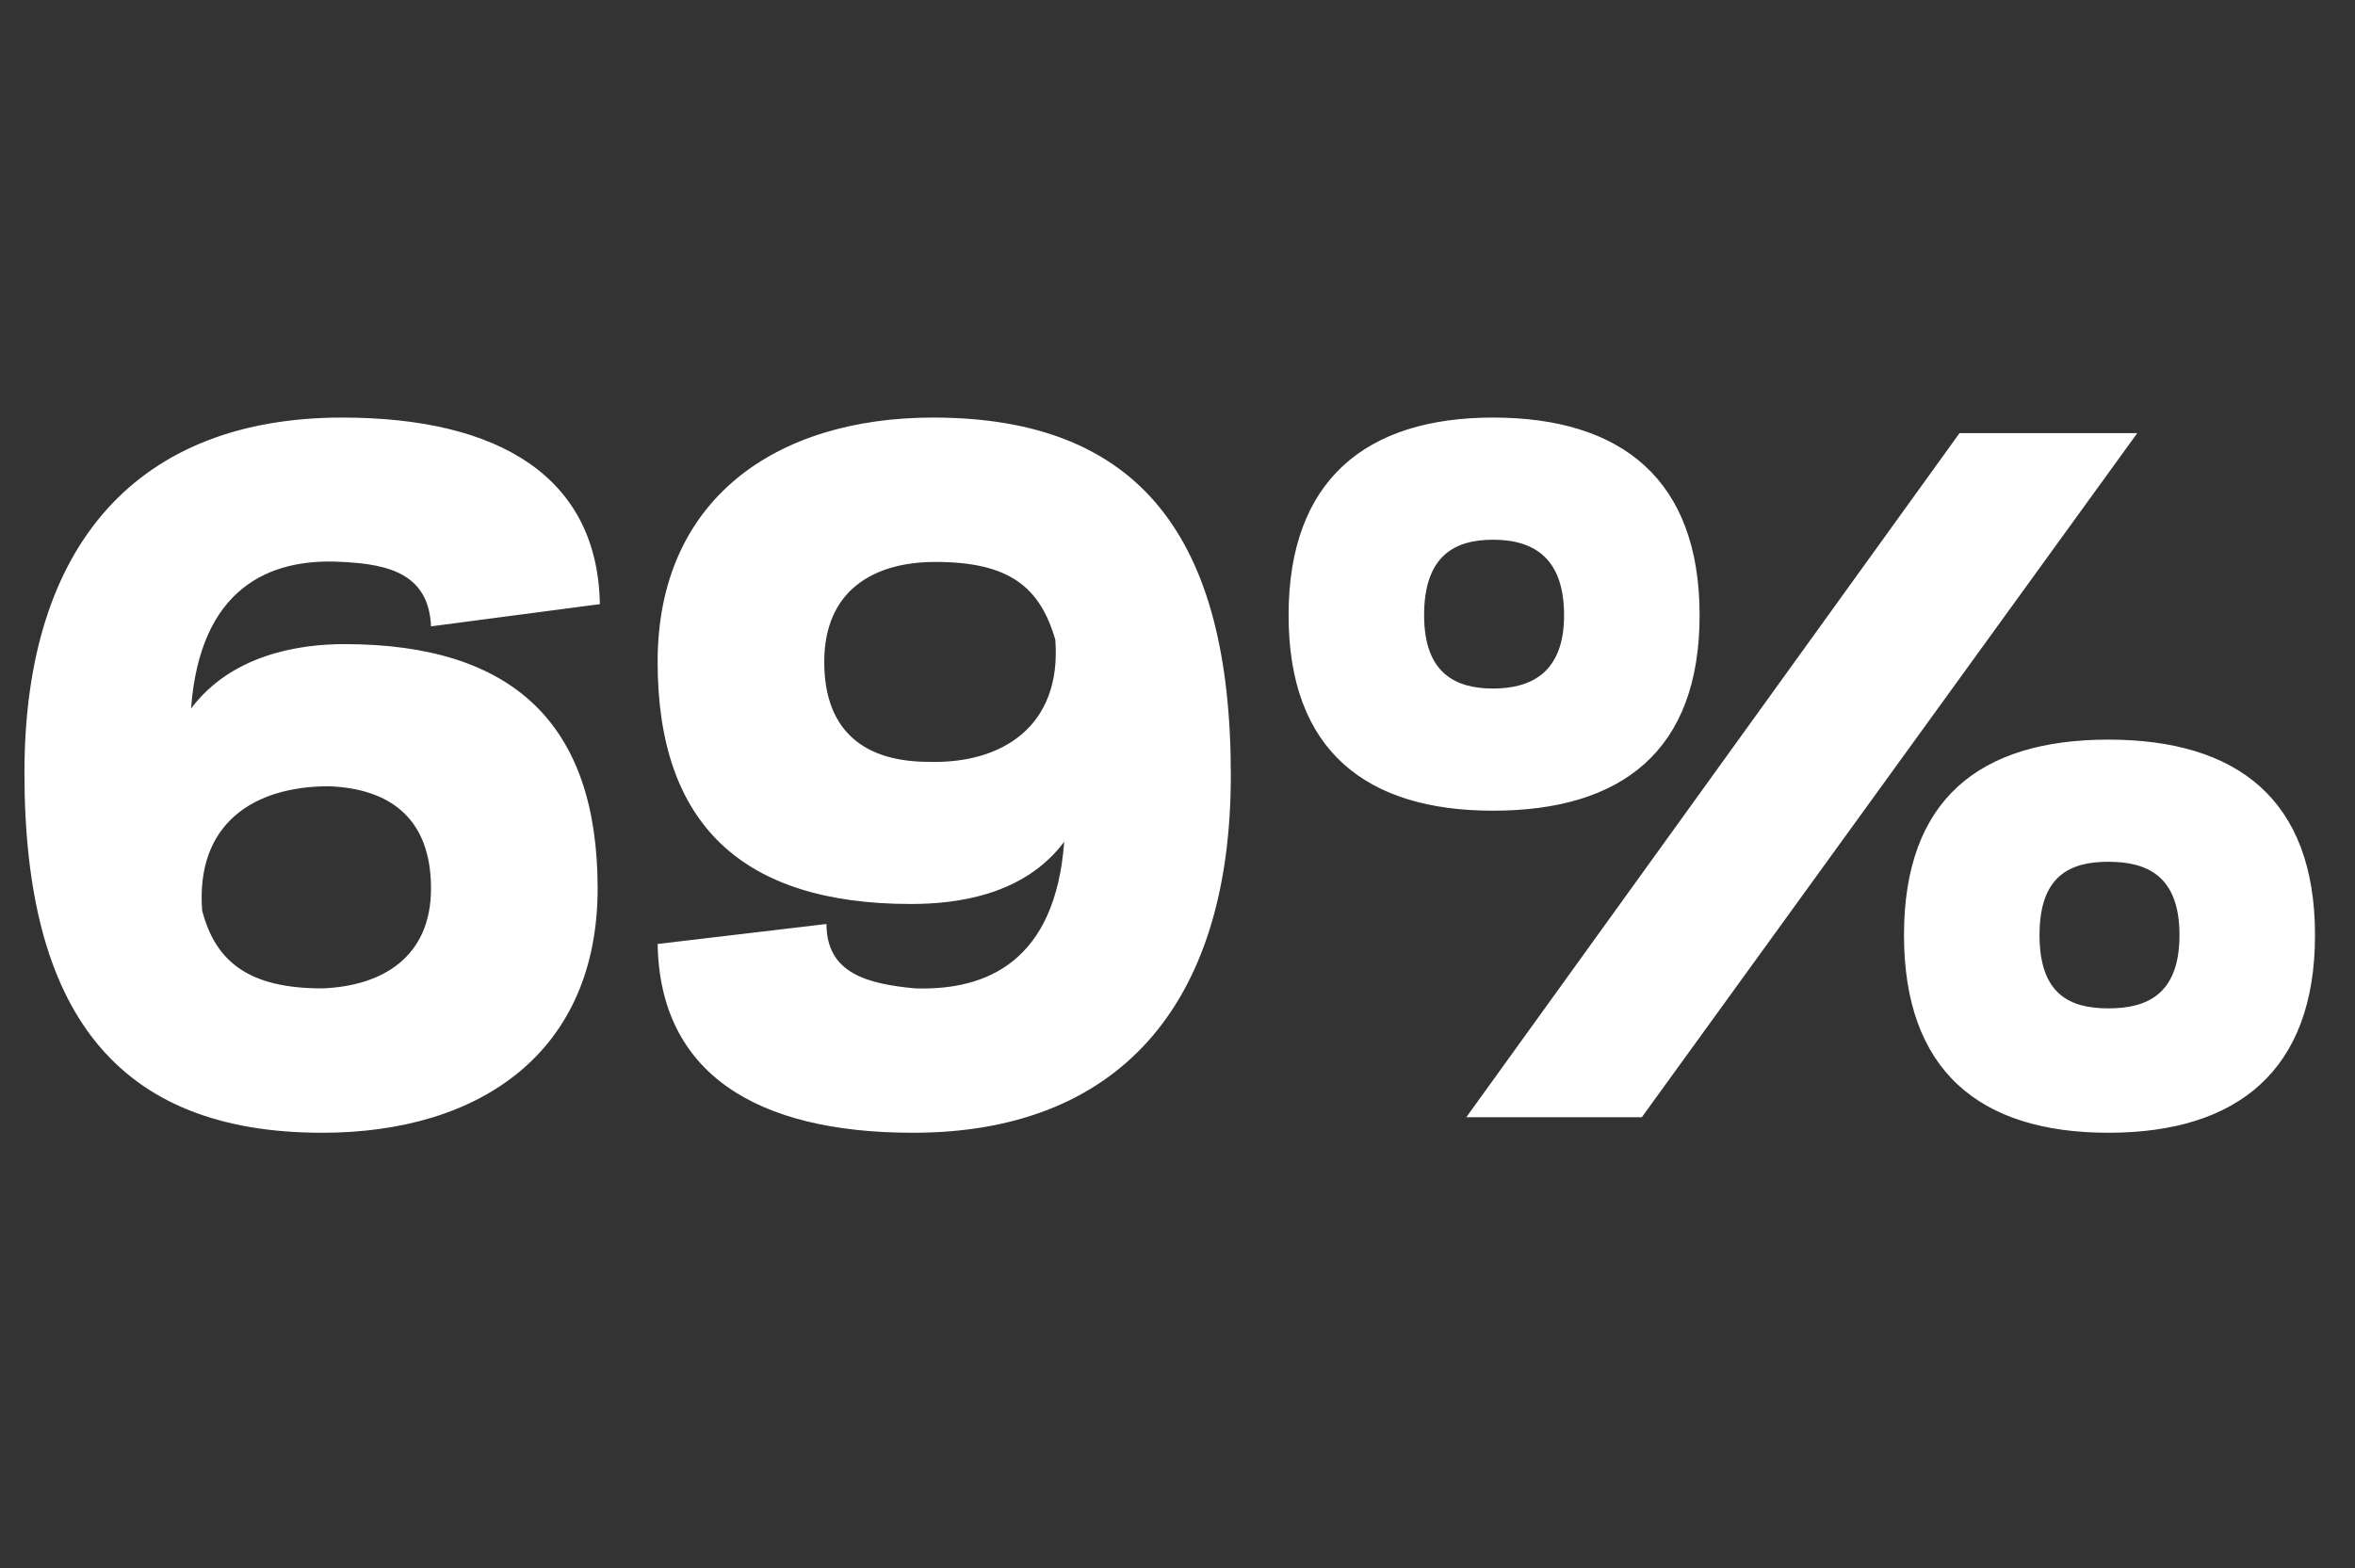 <?xml version="1.0" standalone="no"?><!DOCTYPE svg PUBLIC "-//W3C//DTD SVG 1.1//EN" "http://www.w3.org/Graphics/SVG/1.1/DTD/svg11.dtd"><svg xmlns="http://www.w3.org/2000/svg" version="1.1" width="106px" height="70.6px" viewBox="0 -18 106 70.6" style="top:-18px"><rect x="0" y="-18" width="106" height="70.6" fill="#333333" stroke="none"/><desc>69%</desc><defs/><g id="Polygon9230"><path d="m8.6 13.9c1.8-2.4 4.8-2.9 6.9-2.9c7.6 0 11.4 3.6 11.4 11c0 7.3-5.2 11-12.4 11c-9.3 0-13.4-5.5-13.4-16.2c0-10.4 5.2-16 14.3-16c7.1 0 11.5 2.7 11.6 8.4c0 0-7.6 1-7.6 1c-.1-2.3-1.8-2.8-4-2.9c-3.3-.2-6.4 1.2-6.8 6.6zm.5 9.1c.6 2.3 2.1 3.5 5.4 3.5c2.7-.1 4.9-1.4 4.9-4.5c0-3.2-1.9-4.5-4.6-4.6c-3.4 0-6 1.7-5.7 5.6zm38.8-3.1c-1.8 2.4-4.8 2.8-6.9 2.8c-7.6 0-11.4-3.6-11.4-10.9c0-7.3 5.3-11 12.4-11c9.3 0 13.4 5.4 13.4 16.1c0 10.5-5.2 16.1-14.3 16.1c-7.1 0-11.4-2.7-11.5-8.5c0 0 7.6-.9 7.6-.9c0 2.2 1.8 2.7 4 2.9c3.2.1 6.3-1.2 6.7-6.6zm-.4-9.1c-.7-2.4-2.1-3.5-5.4-3.5c-2.8 0-5 1.3-5 4.5c0 3.2 1.9 4.5 4.7 4.5c3.3.1 6-1.6 5.7-5.5zm22.9-1.1c0-2.7-1.5-3.4-3.2-3.4c-1.7 0-3.1.7-3.1 3.4c0 2.6 1.4 3.3 3.1 3.3c1.7 0 3.2-.7 3.2-3.3zm6.1 0c0 6.1-3.5 8.8-9.3 8.8c-5.7 0-9.2-2.7-9.2-8.8c0-6.1 3.5-8.9 9.2-8.9c5.8 0 9.3 2.8 9.3 8.9zm21.6 14.4c0-2.7-1.5-3.3-3.2-3.3c-1.7 0-3.1.6-3.1 3.3c0 2.7 1.4 3.3 3.1 3.3c1.7 0 3.2-.6 3.2-3.3zm6.1 0c0 6.1-3.5 8.9-9.3 8.9c-5.8 0-9.2-2.8-9.2-8.9c0-6.1 3.4-8.8 9.2-8.8c5.8 0 9.3 2.7 9.3 8.8zm-30.3 8.2l-7.9 0l22.2-30.8l8 0l-22.3 30.8z" stroke="none" fill="#fff"/></g></svg>